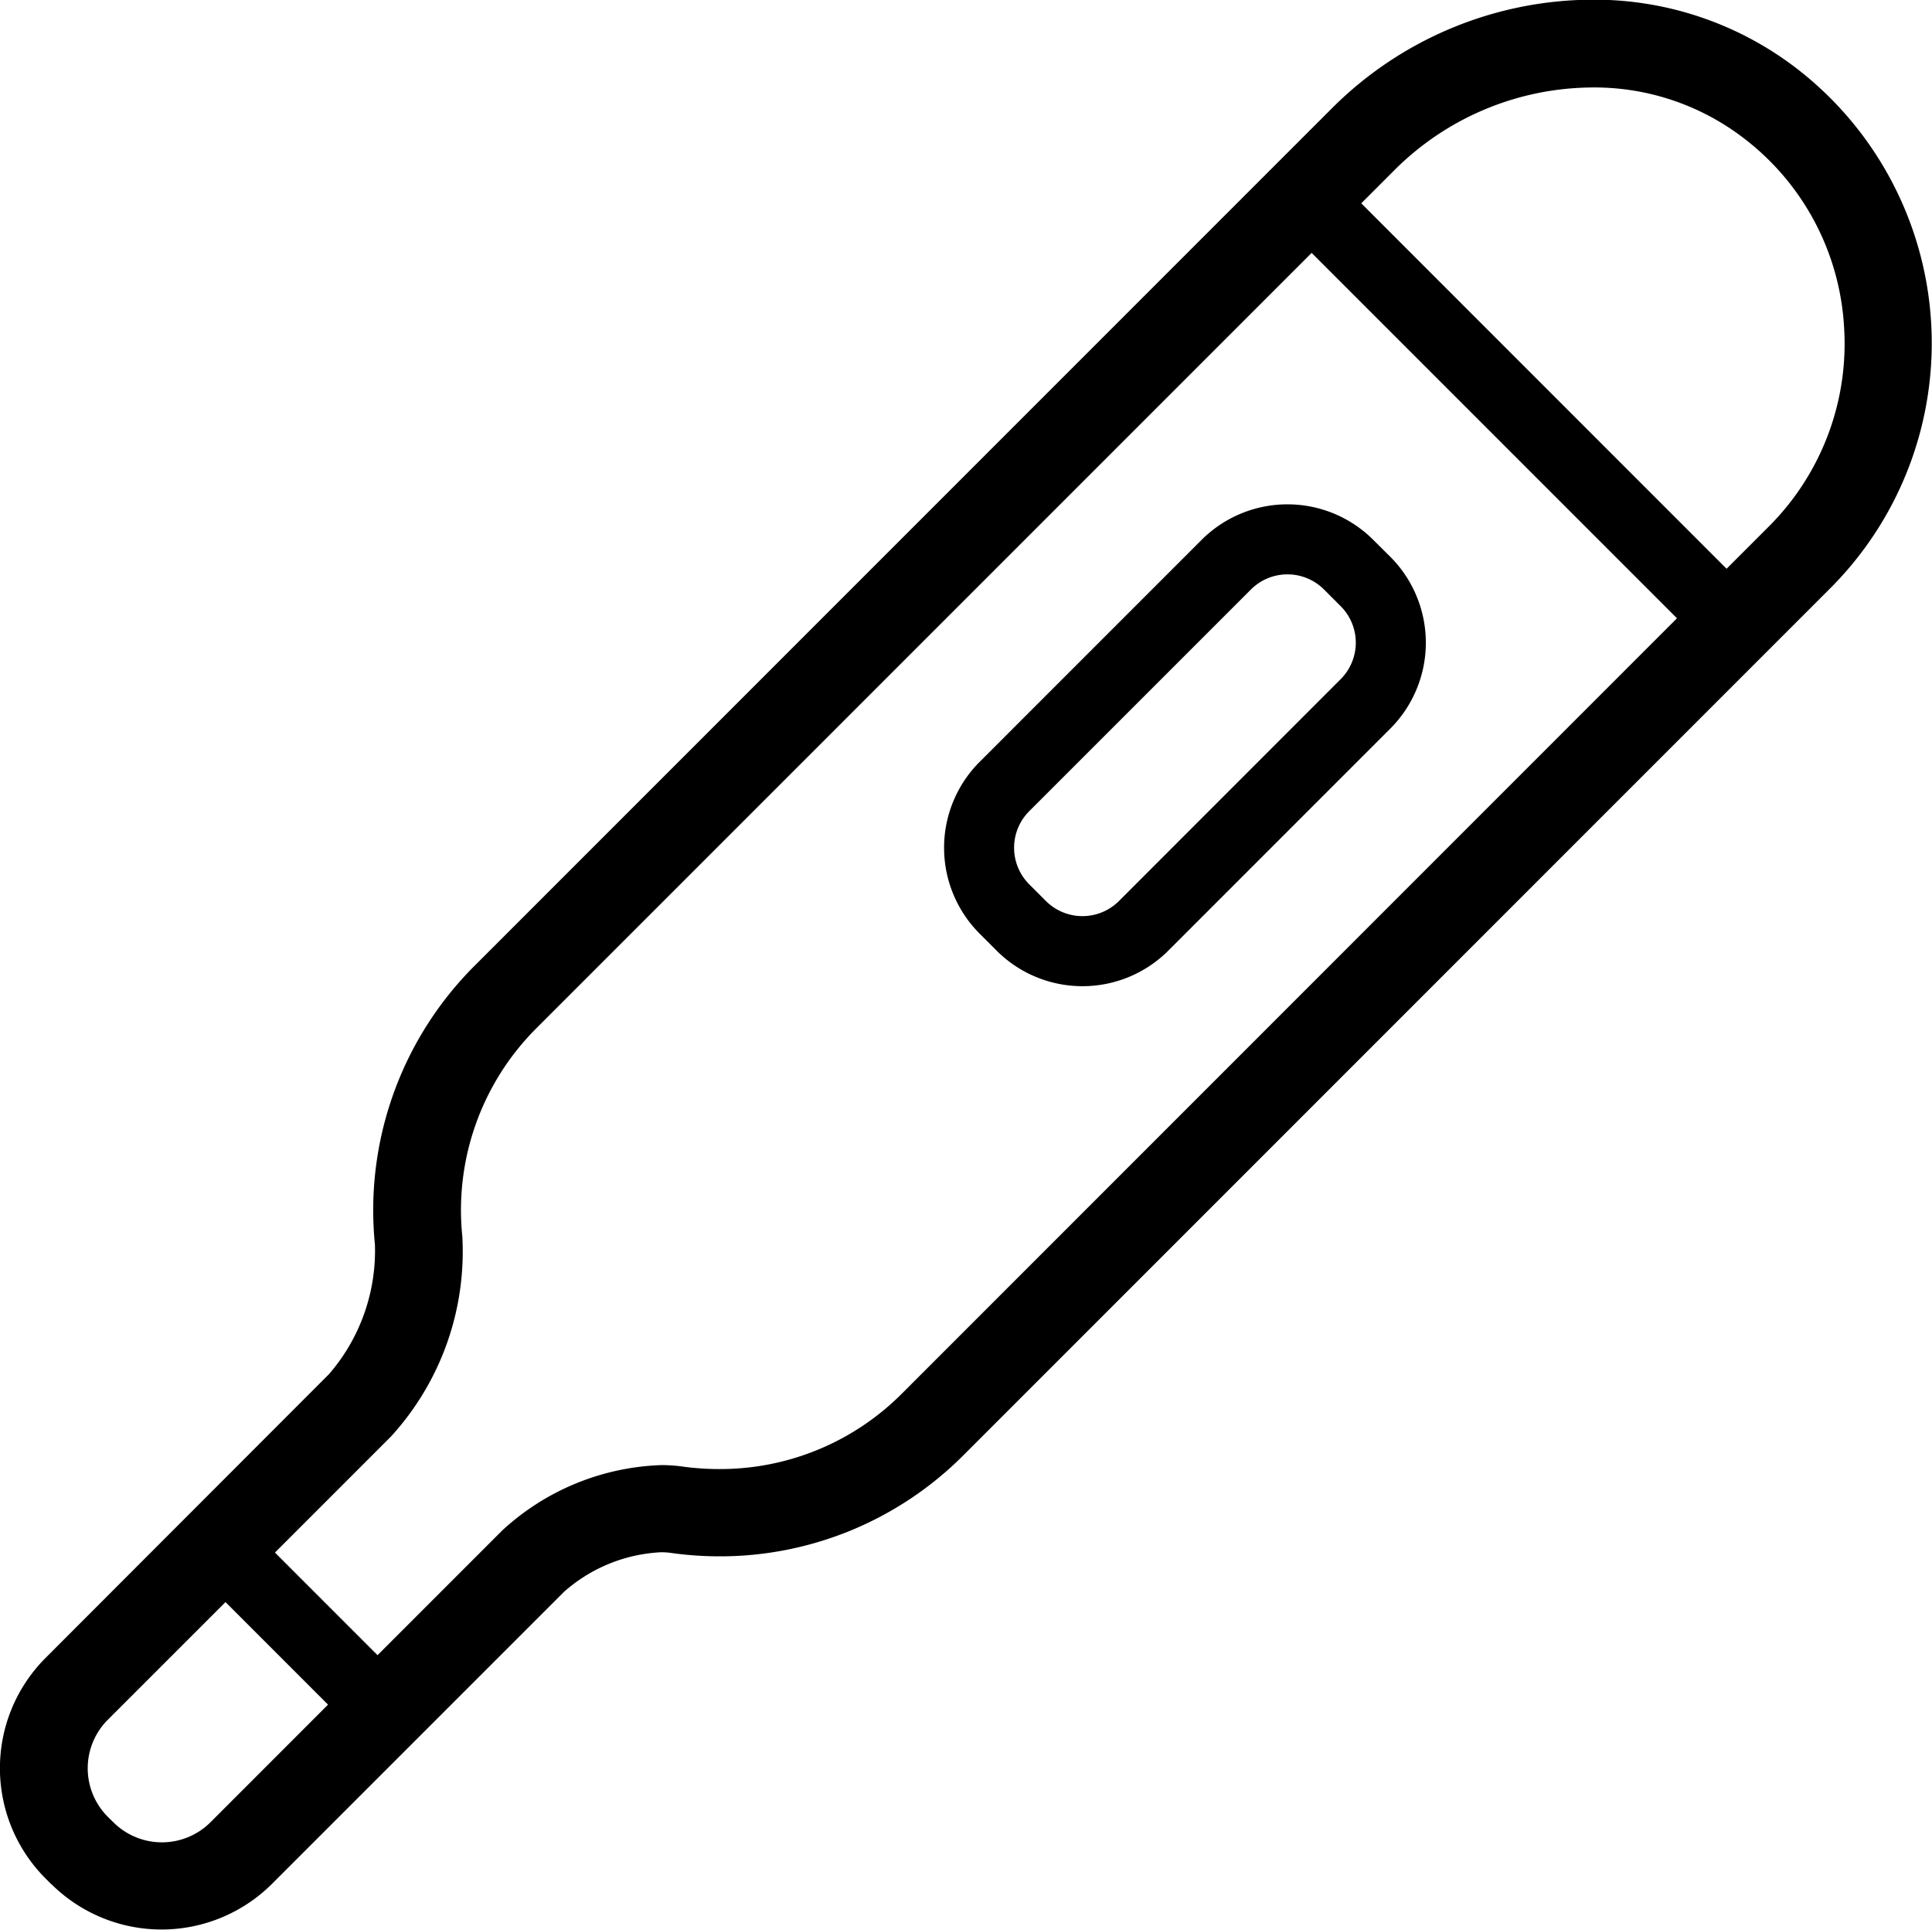 <svg xmlns="http://www.w3.org/2000/svg" width="55.167" height="55.1" viewBox="0 0 55.167 55.1"><path d="M13281.47,528.8l-.164-.164a4.455,4.455,0,0,1-.007-6.3l8.092-8.1a5.383,5.383,0,0,0,1.315-3.7,9.859,9.859,0,0,1,2.835-7.952l24.5-24.5a10.566,10.566,0,0,1,7.413-3.092,9.479,9.479,0,0,1,5.88,1.988,9.9,9.9,0,0,1,.944,14.8l-24.772,24.772a9.815,9.815,0,0,1-6.985,2.882,10.019,10.019,0,0,1-1.379-.1,2.045,2.045,0,0,0-.261-.017,4.51,4.51,0,0,0-2.777,1.131l-8.341,8.34a4.467,4.467,0,0,1-6.3,0Zm1.6-4.692a1.96,1.96,0,0,0,.007,2.761l.164.161a1.964,1.964,0,0,0,2.765,0l3.361-3.362-2.928-2.928Zm7.71-1.852,3.563-3.563a7.042,7.042,0,0,1,4.548-1.864,4.471,4.471,0,0,1,.609.043,7.535,7.535,0,0,0,1.03.07,7.326,7.326,0,0,0,5.218-2.149l22.137-22.14-10.432-10.432-22.141,22.14a7.338,7.338,0,0,0-2.111,5.937,7.824,7.824,0,0,1-2.038,5.716l-3.312,3.312Zm38.521-31.017,1.22-1.22a7.375,7.375,0,0,0,2.135-5.683,7.3,7.3,0,0,0-2.845-5.375,7.006,7.006,0,0,0-4.347-1.463,8.053,8.053,0,0,0-5.646,2.359l-.948.949Zm-20.845,10.9-.482-.482a3.468,3.468,0,0,1,0-4.906l6.335-6.335a3.468,3.468,0,0,1,4.906,0l.482.479a3.472,3.472,0,0,1,0,4.91l-6.335,6.335a3.468,3.468,0,0,1-4.906,0Zm7.266-10.311-6.336,6.335a1.477,1.477,0,0,0,0,2.082l.482.482a1.476,1.476,0,0,0,2.081,0l6.336-6.339a1.473,1.473,0,0,0,0-2.078l-.482-.482a1.476,1.476,0,0,0-2.081,0Z" transform="translate(-13280 -475.001)"/></svg>